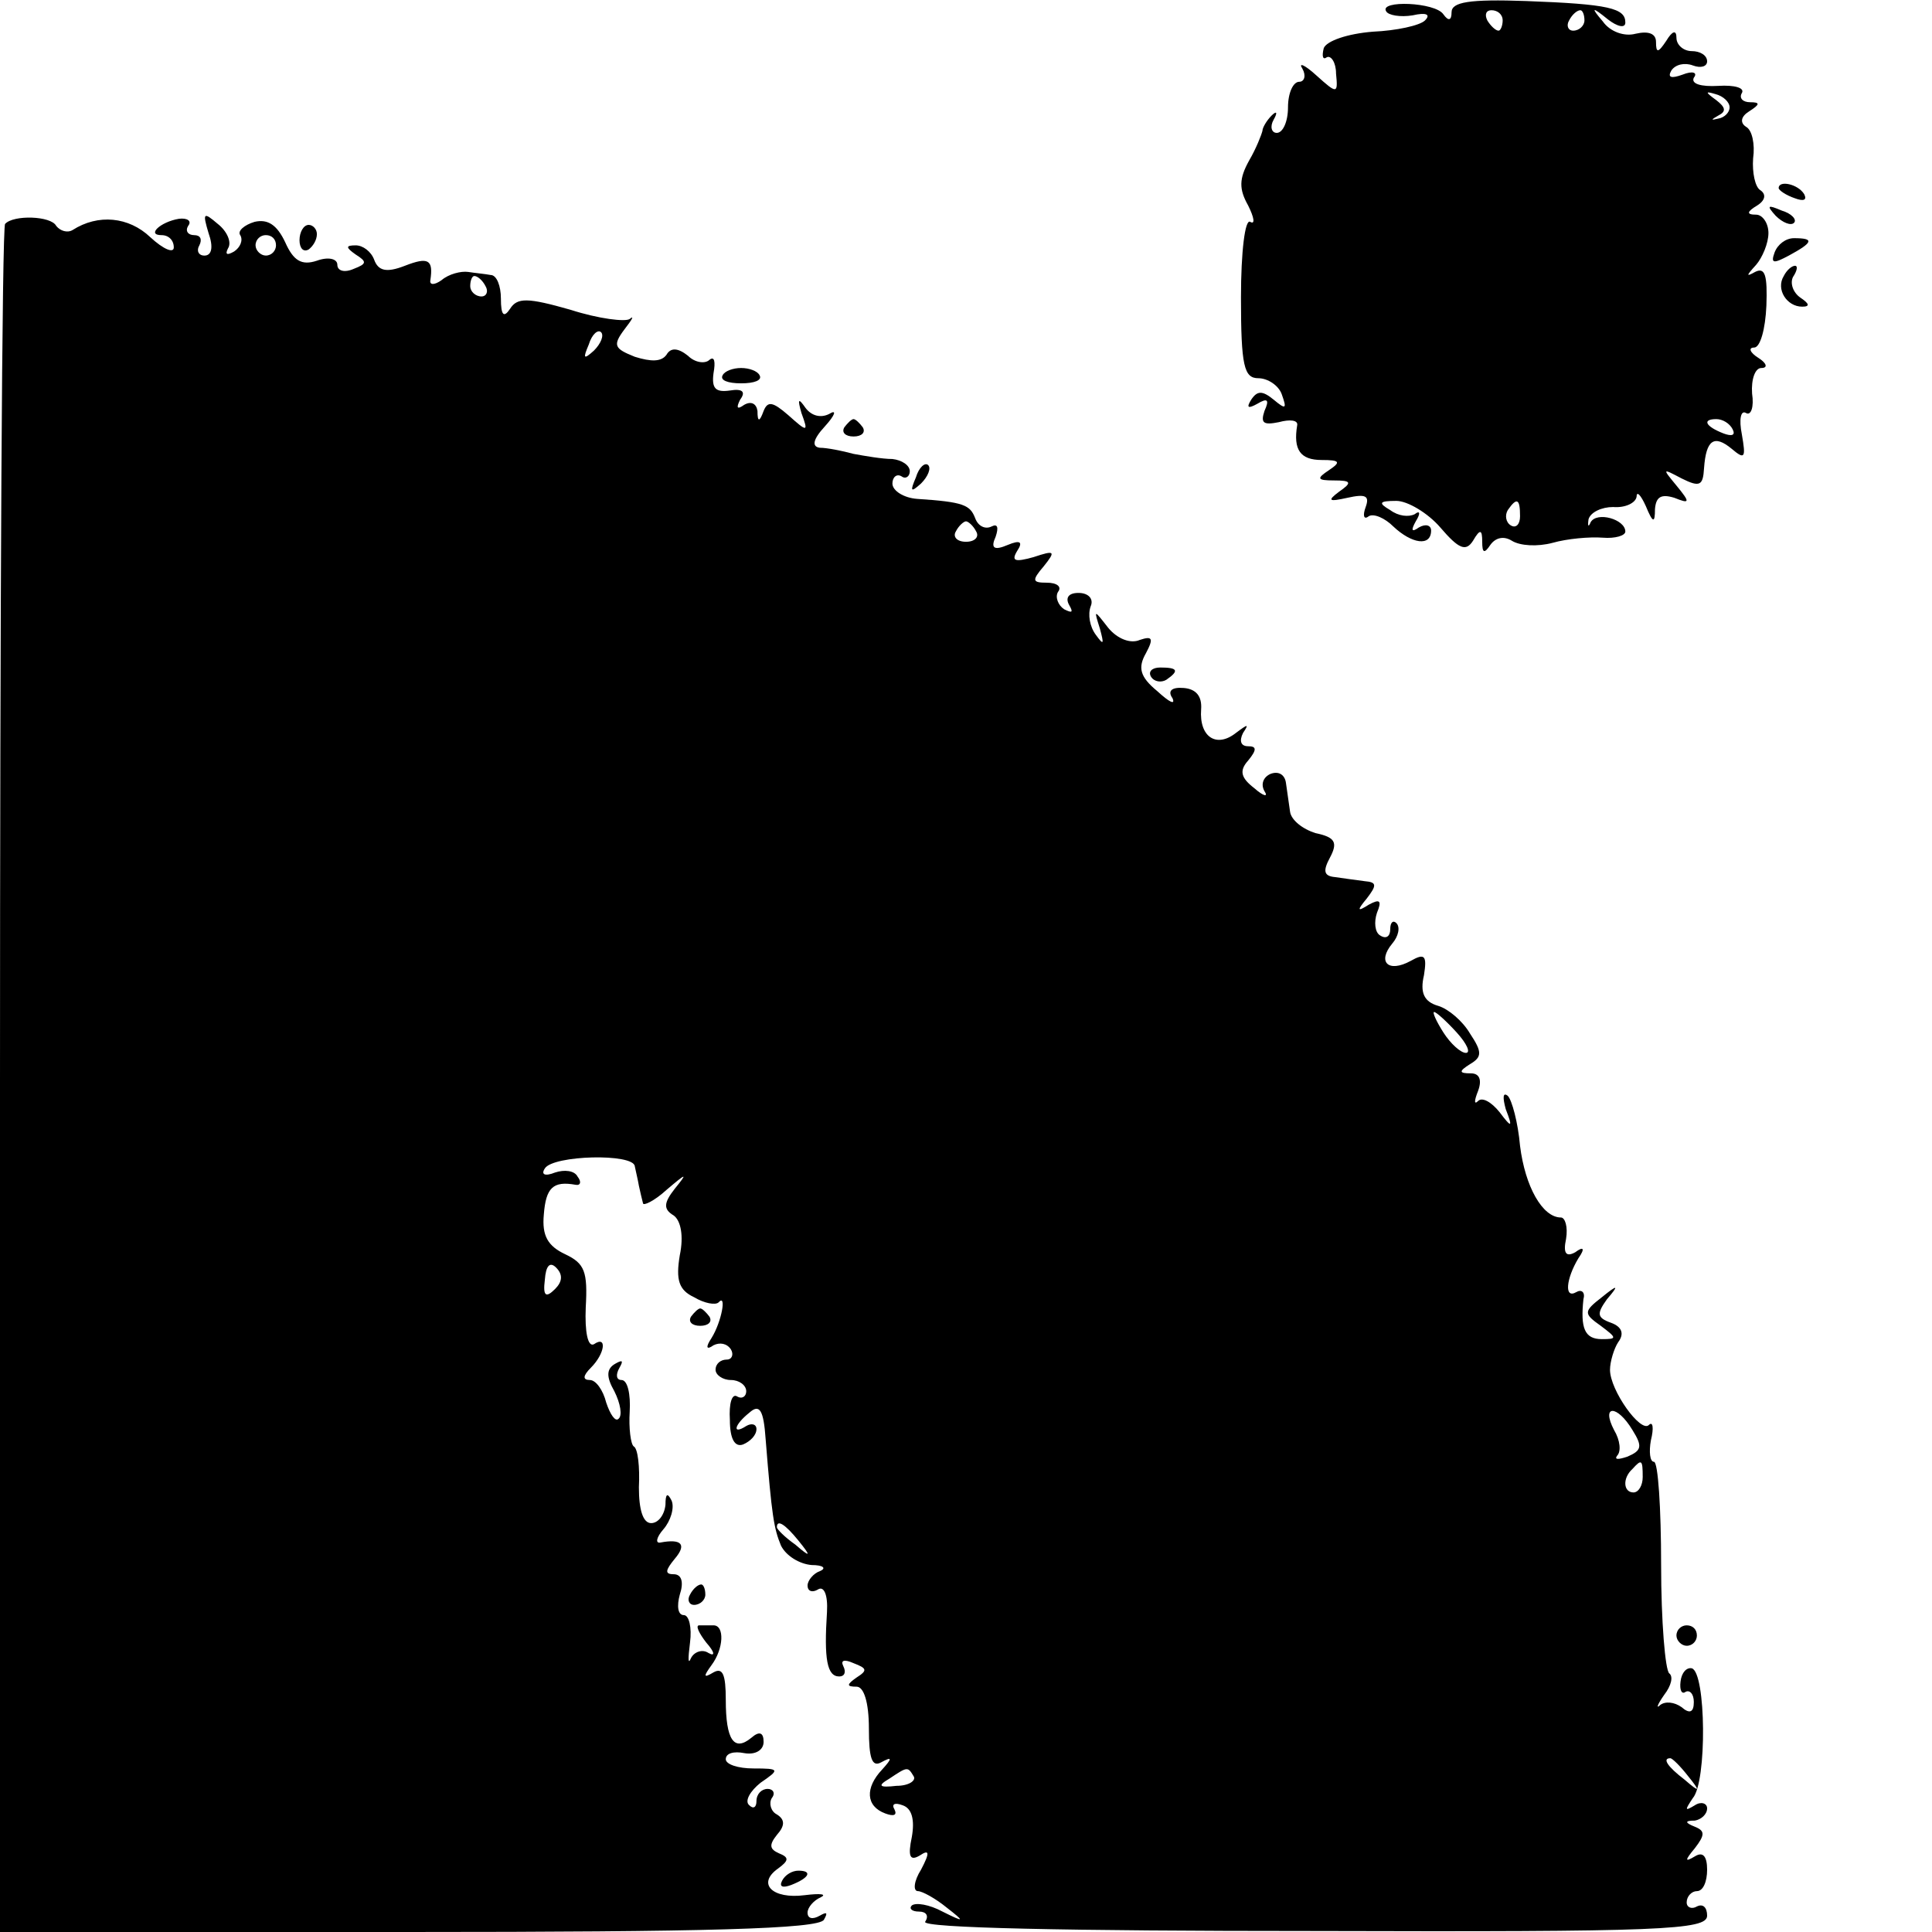 <?xml version="1.0" standalone="no"?>
<!DOCTYPE svg PUBLIC "-//W3C//DTD SVG 20010904//EN"
 "http://www.w3.org/TR/2001/REC-SVG-20010904/DTD/svg10.dtd">
<svg version="1.0" xmlns="http://www.w3.org/2000/svg"
 width="189pt" height="189pt" viewBox="0 0 189 189"
 preserveAspectRatio="xMidYMid meet">
<g transform="translate(0,189) scale(0.1,-0.1)"
fill="#000000" stroke="none">
<path d="M1356 1879 c2 -4 14 -6 26 -4 13 3 18 1 12 -5 -5 -5 -28 -10 -51 -11
-25 -2 -45 -9 -48 -16 -2 -8 -1 -12 3 -9 4 2 9 -5 9 -16 2 -20 1 -20 -19 -2
-12 11 -18 13 -14 7 4 -7 2 -13 -3 -13 -6 0 -11 -11 -11 -25 0 -14 -5 -25 -11
-25 -5 0 -7 6 -3 13 4 7 3 9 -2 4 -5 -5 -9 -12 -9 -15 -1 -4 -6 -17 -13 -29
-10 -18 -10 -28 -1 -44 6 -12 7 -19 2 -16 -5 3 -9 -29 -9 -74 0 -67 3 -79 17
-79 9 0 20 -7 23 -16 5 -14 4 -15 -8 -5 -11 9 -16 9 -22 0 -5 -8 -3 -9 6 -4
10 6 12 4 7 -7 -4 -12 -1 -14 14 -11 11 3 19 2 18 -3 -4 -24 3 -34 24 -34 18
0 19 -2 7 -10 -12 -8 -12 -10 5 -10 17 0 18 -2 5 -11 -12 -9 -10 -10 8 -6 18
4 22 2 18 -9 -3 -8 -2 -13 3 -9 5 3 16 -2 24 -10 18 -17 37 -20 37 -4 0 5 -5
7 -12 3 -7 -5 -8 -3 -3 6 5 8 4 11 -1 7 -6 -3 -16 -2 -24 4 -12 7 -11 9 6 9
11 0 31 -12 43 -26 18 -21 25 -24 32 -13 7 12 9 11 9 -1 0 -11 2 -12 8 -3 5 7
13 9 21 4 8 -5 25 -6 40 -2 14 4 36 6 49 5 12 -1 22 2 22 6 0 12 -28 20 -34 9
-2 -5 -3 -4 -2 3 2 7 13 12 24 12 12 -1 22 4 23 10 0 6 4 2 9 -9 7 -17 9 -17
9 -3 1 12 6 15 19 11 15 -6 16 -5 2 12 -14 17 -14 17 5 7 18 -9 21 -7 22 10 2
28 10 33 27 19 13 -11 14 -9 10 14 -3 15 -1 24 4 21 5 -3 8 6 6 19 -1 14 3 25
9 25 7 0 5 5 -3 10 -8 5 -10 10 -4 10 6 0 11 18 12 41 1 29 -1 38 -11 33 -9
-5 -9 -4 1 7 6 7 12 21 12 31 0 10 -6 18 -12 18 -10 0 -9 3 1 9 8 5 9 11 3 15
-5 3 -8 17 -7 31 2 14 -1 28 -7 31 -6 4 -5 10 3 15 11 7 11 9 1 9 -7 0 -11 4
-8 9 3 5 -7 8 -23 7 -17 -1 -27 2 -24 8 4 5 -1 7 -11 3 -11 -4 -15 -3 -11 4 4
6 13 8 21 5 8 -3 14 -1 14 4 0 6 -7 10 -15 10 -8 0 -15 6 -15 13 0 8 -4 7 -10
-3 -8 -12 -10 -12 -10 -1 0 8 -7 11 -20 8 -11 -3 -25 2 -32 12 -12 14 -11 15
5 2 9 -7 17 -9 17 -3 0 14 -16 18 -97 21 -56 2 -73 -1 -73 -11 0 -8 -3 -9 -8
-2 -8 12 -63 14 -56 3z m114 -9 c0 -5 -2 -10 -4 -10 -3 0 -8 5 -11 10 -3 6 -1
10 4 10 6 0 11 -4 11 -10z m80 0 c0 -5 -5 -10 -11 -10 -5 0 -7 5 -4 10 3 6 8
10 11 10 2 0 4 -4 4 -10z m142 -85 c0 -5 -5 -10 -11 -11 -8 -2 -7 -1 0 3 8 4
7 8 -2 15 -11 8 -11 9 -1 6 8 -2 14 -8 14 -13z m3 -315 c3 -6 -1 -7 -9 -4 -18
7 -21 14 -7 14 6 0 13 -4 16 -10z m-208 -85 c0 -8 -4 -12 -9 -9 -5 3 -6 10 -3
15 9 13 12 11 12 -6z"/>
<path d="M1740 1706 c0 -2 7 -7 16 -10 8 -3 12 -2 9 4 -6 10 -25 14 -25 6z"/>
<path d="M1737 1679 c7 -7 15 -10 18 -7 3 3 -2 9 -12 12 -14 6 -15 5 -6 -5z"/>
<path d="M5 1671 c-3 -2 -5 -379 -5 -838 l0 -833 399 0 c292 0 402 3 407 12 4
7 3 8 -4 4 -7 -4 -12 -3 -12 3 0 5 6 12 13 15 6 3 0 4 -16 2 -31 -4 -47 11
-26 26 11 8 11 11 1 15 -9 4 -10 8 -2 18 8 9 8 15 0 20 -6 3 -8 11 -5 16 4 5
1 9 -4 9 -6 0 -11 -5 -11 -12 0 -6 -3 -8 -7 -4 -5 4 1 14 11 22 19 13 19 14
-7 14 -15 0 -27 4 -27 9 0 6 8 8 18 6 11 -2 19 3 19 11 0 9 -4 11 -12 4 -17
-14 -25 -2 -25 37 0 25 -3 32 -12 27 -10 -6 -10 -4 -2 7 12 16 13 39 2 39 -5
0 -11 0 -14 0 -4 0 0 -8 7 -17 8 -9 9 -14 2 -10 -6 4 -14 1 -17 -5 -3 -7 -3
-1 -1 15 2 15 -1 27 -6 27 -6 0 -7 9 -4 20 4 12 2 20 -6 20 -9 0 -8 4 1 15 12
14 7 20 -14 16 -5 -1 -4 5 3 13 7 8 11 21 8 28 -4 8 -6 7 -6 -4 -1 -10 -7 -18
-14 -18 -8 0 -12 13 -12 35 1 20 -1 38 -5 40 -3 2 -5 18 -4 34 1 17 -2 31 -8
31 -5 0 -6 5 -2 12 4 7 3 8 -4 4 -9 -5 -9 -13 -1 -27 6 -12 8 -24 4 -27 -3 -3
-8 4 -12 16 -3 12 -10 22 -16 22 -7 0 -7 4 1 12 14 14 16 32 3 23 -6 -3 -9 12
-8 36 2 35 -1 43 -20 52 -17 8 -23 18 -21 39 2 26 9 33 31 29 5 -1 6 3 2 8 -3
6 -13 7 -22 4 -10 -4 -14 -2 -10 4 8 13 87 15 88 2 1 -5 3 -13 4 -19 1 -5 3
-13 4 -17 0 -3 11 2 23 13 20 17 21 17 8 1 -11 -14 -11 -20 -1 -26 7 -5 10
-20 6 -39 -4 -24 -1 -34 14 -41 10 -6 21 -8 24 -5 8 9 3 -19 -7 -35 -6 -9 -5
-12 2 -7 6 3 13 2 17 -4 3 -5 1 -10 -4 -10 -6 0 -11 -4 -11 -10 0 -5 7 -10 15
-10 8 0 15 -5 15 -11 0 -5 -4 -8 -9 -5 -5 3 -8 -7 -7 -23 0 -19 5 -27 13 -24
7 3 13 9 13 15 0 5 -5 6 -10 3 -14 -9 -12 1 3 13 10 9 14 3 16 -26 6 -75 8
-87 15 -104 5 -10 18 -18 30 -19 11 0 15 -3 8 -6 -6 -2 -12 -9 -12 -14 0 -6 5
-7 10 -4 6 4 10 -5 9 -22 -3 -46 0 -63 12 -63 5 0 7 4 4 10 -3 6 1 7 10 3 13
-5 14 -7 3 -14 -10 -7 -10 -9 0 -9 7 0 12 -15 12 -41 0 -29 3 -38 12 -33 11 6
11 4 1 -7 -17 -18 -16 -36 3 -43 8 -3 12 -2 9 4 -3 5 0 7 8 4 9 -3 12 -14 9
-31 -4 -19 -2 -24 8 -18 9 6 10 3 1 -14 -7 -11 -8 -21 -3 -21 4 0 17 -7 28
-16 18 -14 18 -15 -4 -4 -13 7 -26 9 -30 6 -3 -3 0 -6 7 -6 7 0 10 -4 6 -10
-3 -6 138 -9 380 -9 341 -1 385 1 385 15 0 8 -4 12 -10 9 -5 -3 -10 -1 -10 4
0 6 5 11 10 11 6 0 10 9 10 21 0 13 -4 18 -12 13 -10 -6 -10 -4 0 8 10 13 10
17 0 21 -10 4 -10 6 0 6 6 1 12 6 12 12 0 5 -6 7 -12 3 -10 -6 -10 -5 -2 7 14
16 13 123 -1 127 -5 1 -10 -4 -11 -13 -1 -8 1 -13 5 -10 4 2 8 -2 8 -10 0 -10
-4 -12 -12 -5 -7 5 -16 6 -21 2 -4 -4 -3 0 4 10 7 9 9 18 5 21 -4 3 -8 51 -8
106 0 56 -3 101 -7 101 -4 0 -5 10 -3 21 3 12 2 19 -2 15 -8 -8 -38 34 -38 54
0 8 4 21 8 27 6 8 4 15 -7 19 -14 5 -14 9 -4 23 12 14 11 15 -5 2 -18 -14 -18
-16 -1 -28 16 -12 16 -13 1 -13 -17 0 -21 11 -18 39 2 7 -2 10 -7 7 -12 -7
-10 13 2 33 7 10 5 12 -3 6 -9 -5 -12 -1 -9 13 2 12 -1 21 -5 21 -18 0 -35 30
-40 70 -2 23 -8 45 -12 49 -5 4 -5 -2 -2 -13 7 -18 6 -19 -6 -3 -8 10 -17 15
-21 11 -4 -4 -4 0 0 10 4 11 1 17 -7 17 -12 0 -12 2 -1 9 12 7 12 12 0 30 -7
12 -21 24 -31 27 -14 4 -18 13 -14 30 3 19 1 22 -13 14 -22 -12 -33 -1 -18 17
6 7 8 16 4 20 -3 3 -6 1 -6 -6 0 -7 -4 -10 -10 -6 -5 3 -6 13 -3 22 5 12 3 14
-8 8 -11 -7 -12 -6 -2 6 10 13 10 16 -2 17 -8 1 -22 3 -29 4 -11 1 -12 6 -5
19 8 15 5 20 -14 24 -13 4 -24 13 -25 21 -1 8 -3 20 -4 28 -1 8 -7 12 -15 9
-7 -3 -10 -10 -6 -17 4 -6 -1 -5 -10 3 -13 10 -15 17 -6 27 9 11 8 14 0 14 -7
0 -9 5 -5 13 6 9 5 9 -7 0 -19 -15 -36 -4 -34 23 1 13 -5 20 -17 21 -12 1 -16
-3 -11 -10 3 -7 -3 -4 -15 7 -17 14 -19 23 -11 37 8 15 6 17 -6 13 -9 -4 -22
1 -31 12 -14 18 -14 18 -8 -1 4 -15 4 -17 -4 -6 -6 8 -8 20 -5 28 3 7 -2 13
-12 13 -10 0 -13 -5 -9 -12 4 -7 3 -8 -5 -4 -6 4 -9 12 -6 17 4 5 -1 9 -11 9
-14 0 -15 2 -3 16 12 15 11 16 -10 9 -18 -5 -22 -4 -16 6 6 9 3 11 -9 6 -14
-6 -17 -3 -12 8 3 9 2 13 -4 10 -6 -3 -13 0 -16 8 -5 13 -11 16 -57 19 -13 1
-24 8 -24 15 0 6 4 10 9 7 4 -3 8 0 8 5 0 6 -8 11 -17 12 -10 0 -27 3 -38 5
-11 3 -26 6 -33 6 -8 1 -7 8 5 21 10 11 12 17 4 12 -8 -4 -17 -2 -23 6 -7 10
-8 9 -4 -5 7 -19 6 -19 -13 -2 -15 13 -20 14 -24 4 -4 -11 -6 -11 -6 0 -1 7
-6 10 -13 6 -7 -5 -8 -3 -4 5 6 8 2 11 -10 9 -14 -2 -18 2 -16 17 2 11 1 17
-4 13 -4 -4 -14 -3 -21 4 -10 8 -17 8 -21 1 -5 -7 -15 -7 -31 -2 -20 8 -22 11
-10 27 7 9 10 14 5 10 -4 -3 -30 0 -58 9 -42 12 -52 12 -59 1 -6 -9 -9 -7 -9
10 0 12 -4 23 -10 23 -5 1 -16 2 -22 3 -7 1 -19 -2 -26 -8 -7 -5 -12 -5 -11 0
3 20 -2 23 -25 14 -18 -7 -26 -5 -30 6 -3 8 -11 14 -18 14 -10 0 -10 -2 0 -9
11 -7 11 -9 -2 -14 -9 -4 -16 -2 -16 4 0 6 -9 8 -20 4 -15 -5 -23 0 -31 18 -8
17 -17 23 -30 20 -10 -3 -17 -9 -14 -13 3 -5 0 -12 -6 -16 -7 -4 -9 -3 -6 3 4
6 -1 17 -10 24 -14 12 -15 11 -9 -9 5 -14 3 -22 -4 -22 -6 0 -8 5 -5 10 3 6 1
10 -5 10 -6 0 -9 4 -6 9 4 5 -1 8 -9 7 -18 -3 -32 -16 -17 -16 7 0 12 -5 12
-12 0 -6 -10 -2 -23 10 -21 20 -51 23 -76 7 -5 -3 -12 -1 -16 4 -5 10 -42 11
-50 2z m265 -21 c0 -5 -4 -10 -10 -10 -5 0 -10 5 -10 10 0 6 5 10 10 10 6 0
10 -4 10 -10z m205 -40 c3 -5 1 -10 -4 -10 -6 0 -11 5 -11 10 0 6 2 10 4 10 3
0 8 -4 11 -10z m106 -63 c-10 -9 -11 -8 -5 6 3 10 9 15 12 12 3 -3 0 -11 -7
-18z m374 -177 c3 -5 -1 -10 -10 -10 -9 0 -13 5 -10 10 3 6 8 10 10 10 2 0 7
-4 10 -10z m470 -490 c10 -11 14 -20 9 -20 -5 0 -15 9 -22 20 -7 11 -11 20 -9
20 2 0 12 -9 22 -20z m-882 -251 c-9 -9 -12 -7 -10 9 1 14 5 18 11 12 7 -7 6
-14 -1 -21z m1054 -138 c10 -16 9 -20 -5 -26 -9 -3 -13 -3 -10 1 4 4 3 15 -3
25 -13 25 3 25 18 0z m10 -46 c0 -8 -4 -15 -9 -15 -10 0 -11 14 -1 23 9 10 10
9 10 -8z m-826 -62 c13 -16 12 -17 -3 -4 -10 7 -18 15 -18 17 0 8 8 3 21 -13z
m870 -230 c13 -16 12 -17 -3 -4 -17 13 -22 21 -14 21 2 0 10 -8 17 -17z m-757
-1 c2 -4 -5 -9 -17 -9 -17 -2 -19 0 -7 7 18 12 18 12 24 2z"/>
<path d="M293 1655 c0 -8 4 -12 9 -9 4 3 8 9 8 15 0 5 -4 9 -8 9 -5 0 -9 -7
-9 -15z"/>
<path d="M1736 1643 c-4 -11 -1 -11 14 -3 24 13 25 17 5 17 -8 0 -16 -6 -19
-14z"/>
<path d="M1745 1620 c-8 -13 3 -30 18 -30 8 0 7 3 -2 9 -7 5 -10 14 -7 20 4 6
5 11 2 11 -3 0 -8 -4 -11 -10z"/>
<path d="M707 1523 c-3 -5 5 -8 18 -8 13 0 21 3 18 8 -2 4 -10 7 -18 7 -8 0
-16 -3 -18 -7z"/>
<path d="M826 1472 c-3 -5 1 -9 9 -9 8 0 12 4 9 9 -3 4 -7 8 -9 8 -2 0 -6 -4
-9 -8z"/>
<path d="M896 1423 c-6 -14 -5 -15 5 -6 7 7 10 15 7 18 -3 3 -9 -2 -12 -12z"/>
<path d="M1126 1228 c3 -5 10 -6 15 -3 13 9 11 12 -6 12 -8 0 -12 -4 -9 -9z"/>
<path d="M676 602 c-3 -5 1 -9 9 -9 8 0 12 4 9 9 -3 4 -7 8 -9 8 -2 0 -6 -4
-9 -8z"/>
<path d="M675 330 c-3 -5 -1 -10 4 -10 6 0 11 5 11 10 0 6 -2 10 -4 10 -3 0
-8 -4 -11 -10z"/>
<path d="M1640 290 c0 -5 5 -10 10 -10 6 0 10 5 10 10 0 6 -4 10 -10 10 -5 0
-10 -4 -10 -10z"/>
<path d="M765 50 c-3 -6 1 -7 9 -4 18 7 21 14 7 14 -6 0 -13 -4 -16 -10z"/>
</g>
</svg>

